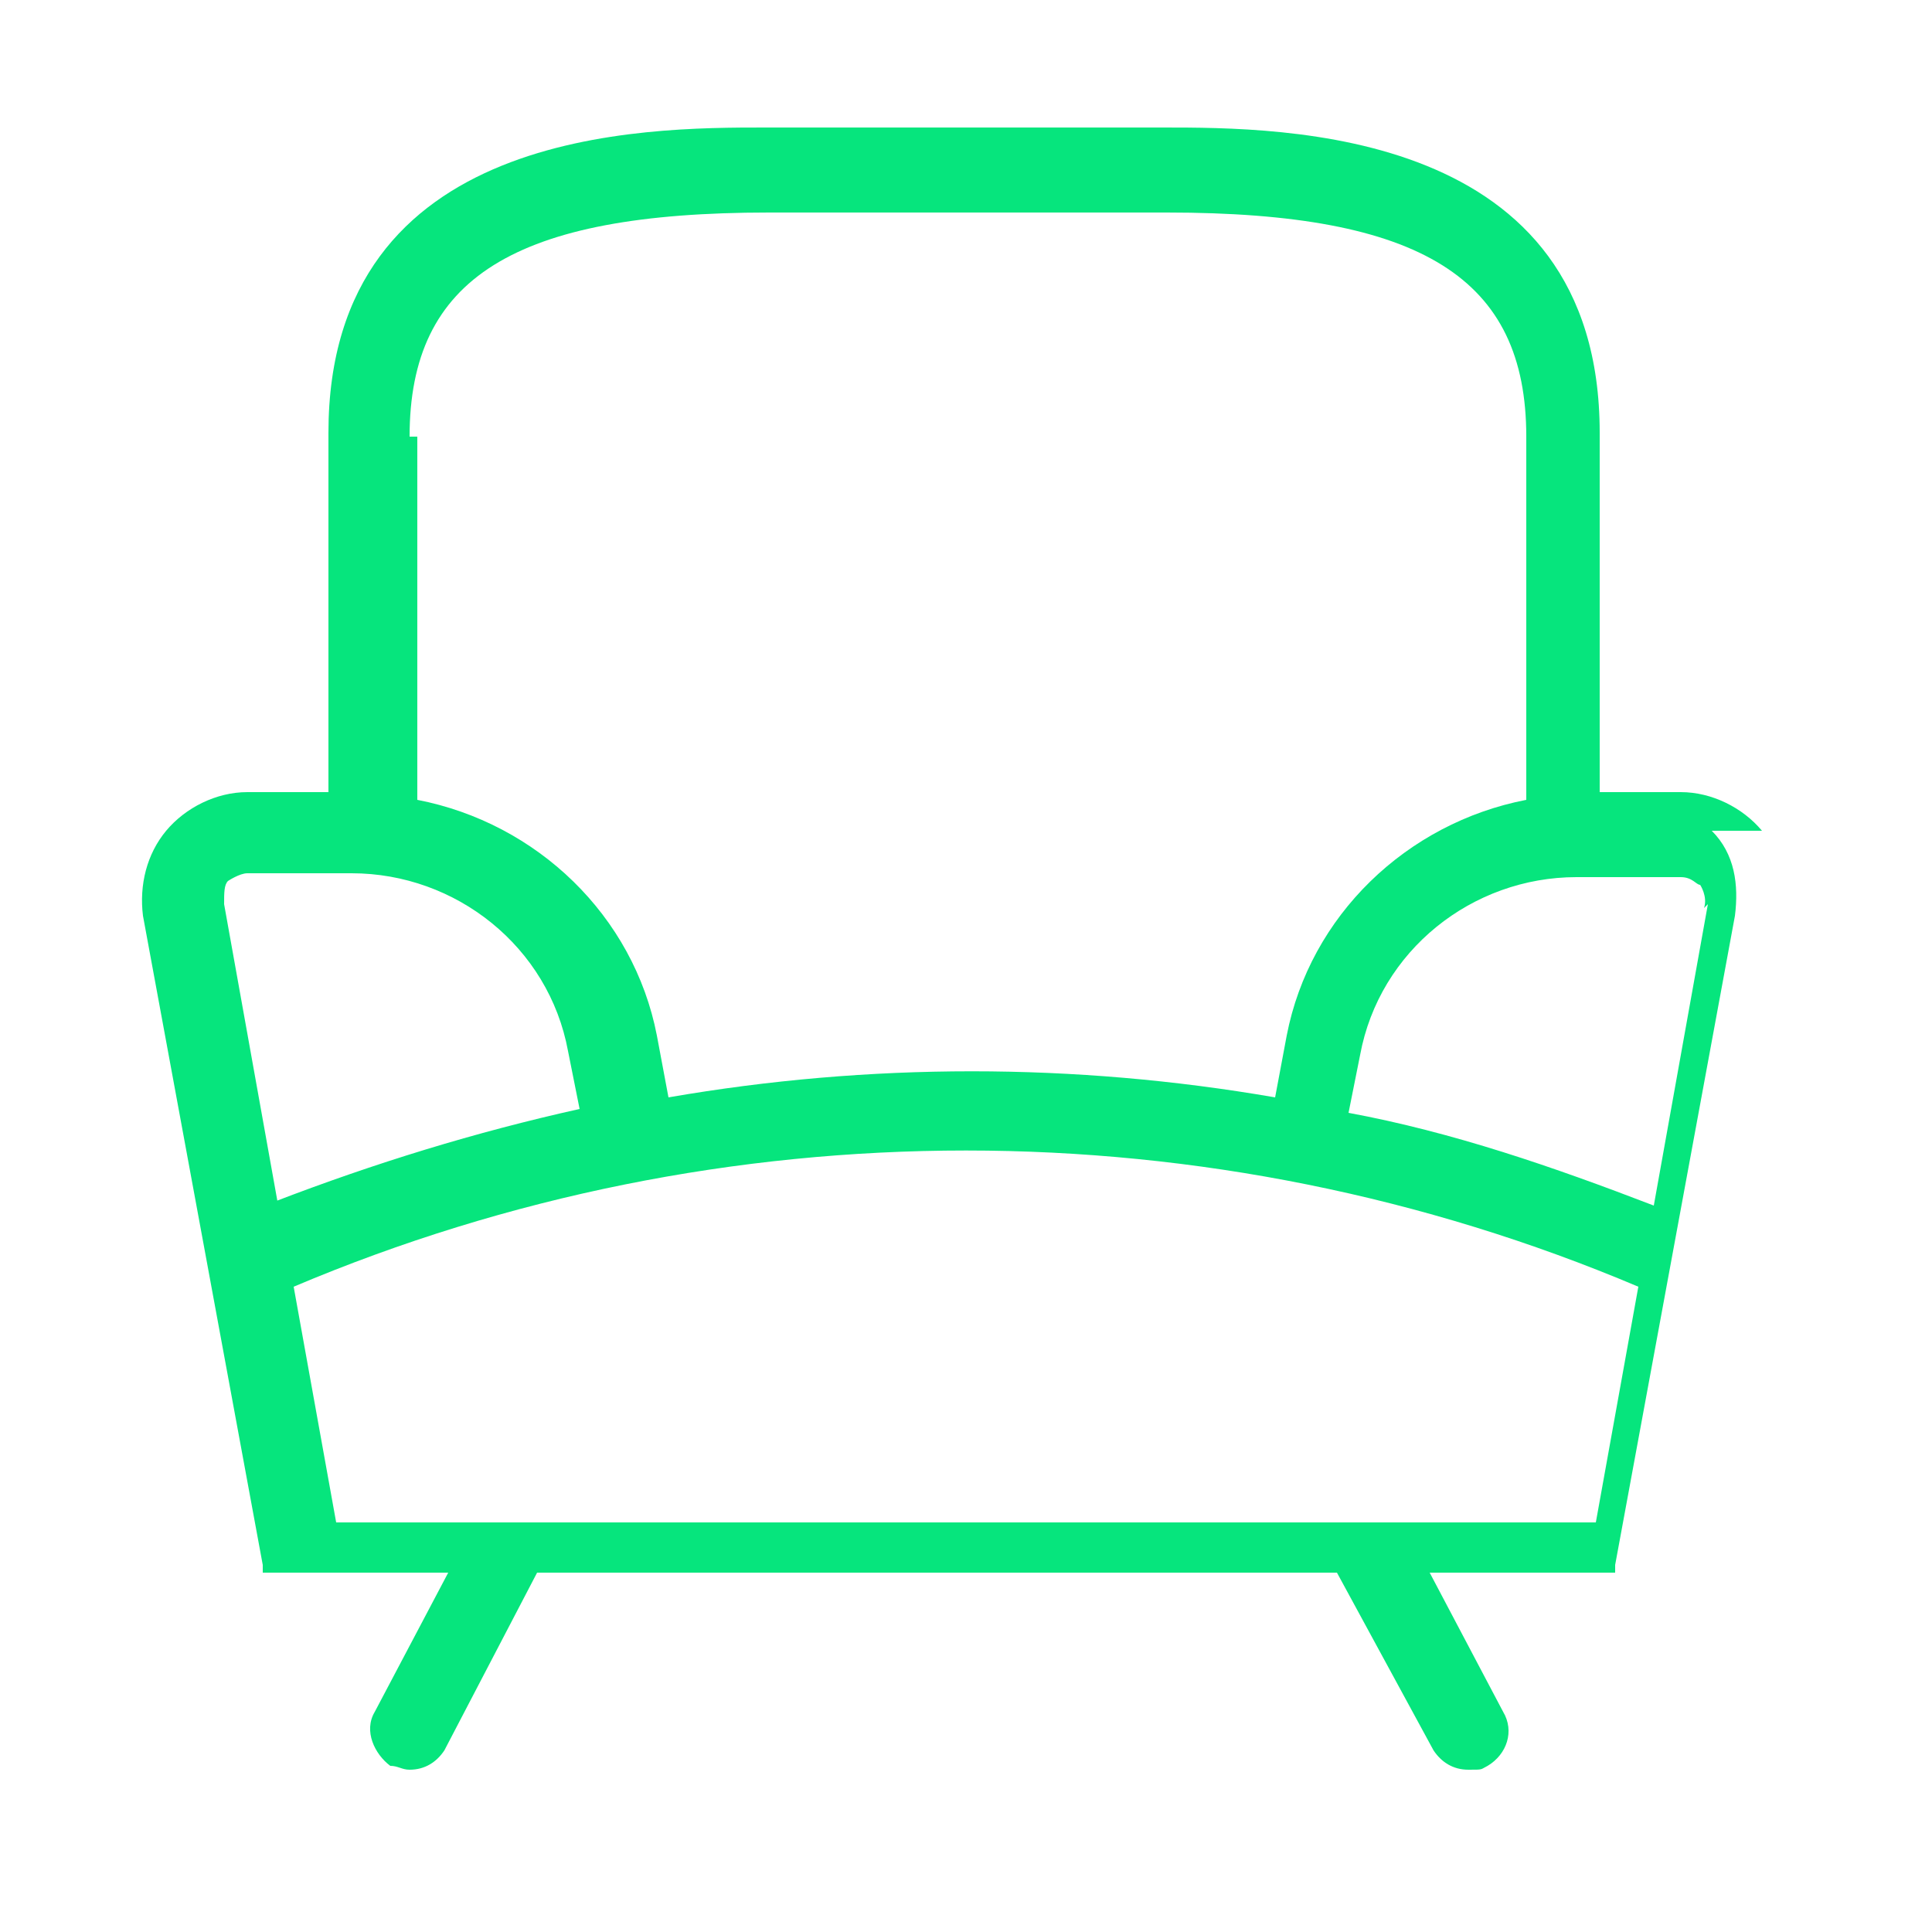 <?xml version="1.0" encoding="UTF-8"?> <svg xmlns="http://www.w3.org/2000/svg" xmlns:xlink="http://www.w3.org/1999/xlink" id="Layer_1" data-name="Layer 1" version="1.1" viewBox="0 0 50 50"><defs><style> .cls-1 { clip-path: url(#clippath); } .cls-2 { fill: none; } .cls-2, .cls-3 { stroke-width: 0px; } .cls-3 { fill: #06e57d; } </style><clipPath id="clippath"><rect class="cls-2" x="3.1" y="3.1" width="43.9" height="43.9"></rect></clipPath></defs><g class="cls-1"><path class="cls-3" d="M45.6,21.5c-.5-.6-1.3-1-2.1-1h-2.1v-9.3c0-7.9-8.2-7.9-11.3-7.9h-10.3c-3.1,0-11.3,0-11.3,7.9v9.3h-2.1c-.8,0-1.6.4-2.1,1-.5.6-.7,1.4-.6,2.2l3.1,16.8s0,0,0,0c0,0,0,0,0,0,0,0,0,0,0,.1,0,0,0,0,0,0,0,0,0,0,0,.1,0,0,0,0,0,0,0,0,0,0,0,0,0,0,0,0,0,0,0,0,0,0,0,0,0,0,0,0,0,0,0,0,0,0,0,0,0,0,0,0,0,0,0,0,0,0,.1,0,0,0,0,0,0,0,0,0,.1,0,.2,0h4.5l-1.9,3.6c-.3.5,0,1.1.4,1.4.2,0,.3.1.5.1.4,0,.7-.2.9-.5l2.4-4.6h20.7l2.5,4.6c.2.3.5.5.9.5s.3,0,.5-.1c.5-.3.7-.9.4-1.4l-1.9-3.6h4.5c0,0,.1,0,.2,0,0,0,0,0,0,0,0,0,0,0,.1,0,0,0,0,0,0,0,0,0,0,0,0,0,0,0,0,0,0,0,0,0,0,0,0,0,0,0,0,0,0,0,0,0,0,0,0,0,0,0,0,0,0,0,0,0,0,0,0-.1,0,0,0,0,0,0,0,0,0,0,0-.1,0,0,0,0,0,0,0,0,0,0,0,0l3.1-16.8c.1-.8,0-1.6-.6-2.2ZM10.6,11.3c0-4.1,2.7-5.8,9.3-5.8h10.3c6.6,0,9.3,1.7,9.3,5.8v9.4c-3.1.6-5.6,3-6.2,6.1l-.3,1.6c-5.2-.9-10.5-.9-15.7,0l-.3-1.6c-.6-3.1-3.1-5.5-6.2-6.1v-9.4ZM7.2,31.2l-1.4-7.8c0-.3,0-.5.1-.6,0,0,.3-.2.5-.2h2.7c2.7,0,5.1,1.9,5.6,4.6l.3,1.5c-2.7.6-5.3,1.4-7.9,2.4ZM41.3,39.4H8.7l-1.1-6.1c11.1-4.7,23.7-4.7,34.8,0l-1.1,6.1ZM44.2,23.4l-1.4,7.8c-2.6-1-5.2-1.9-7.9-2.4l.3-1.5c.5-2.7,2.9-4.6,5.6-4.6h2.7c.3,0,.4.2.5.2,0,0,.2.3.1.6Z"></path></g></svg> 